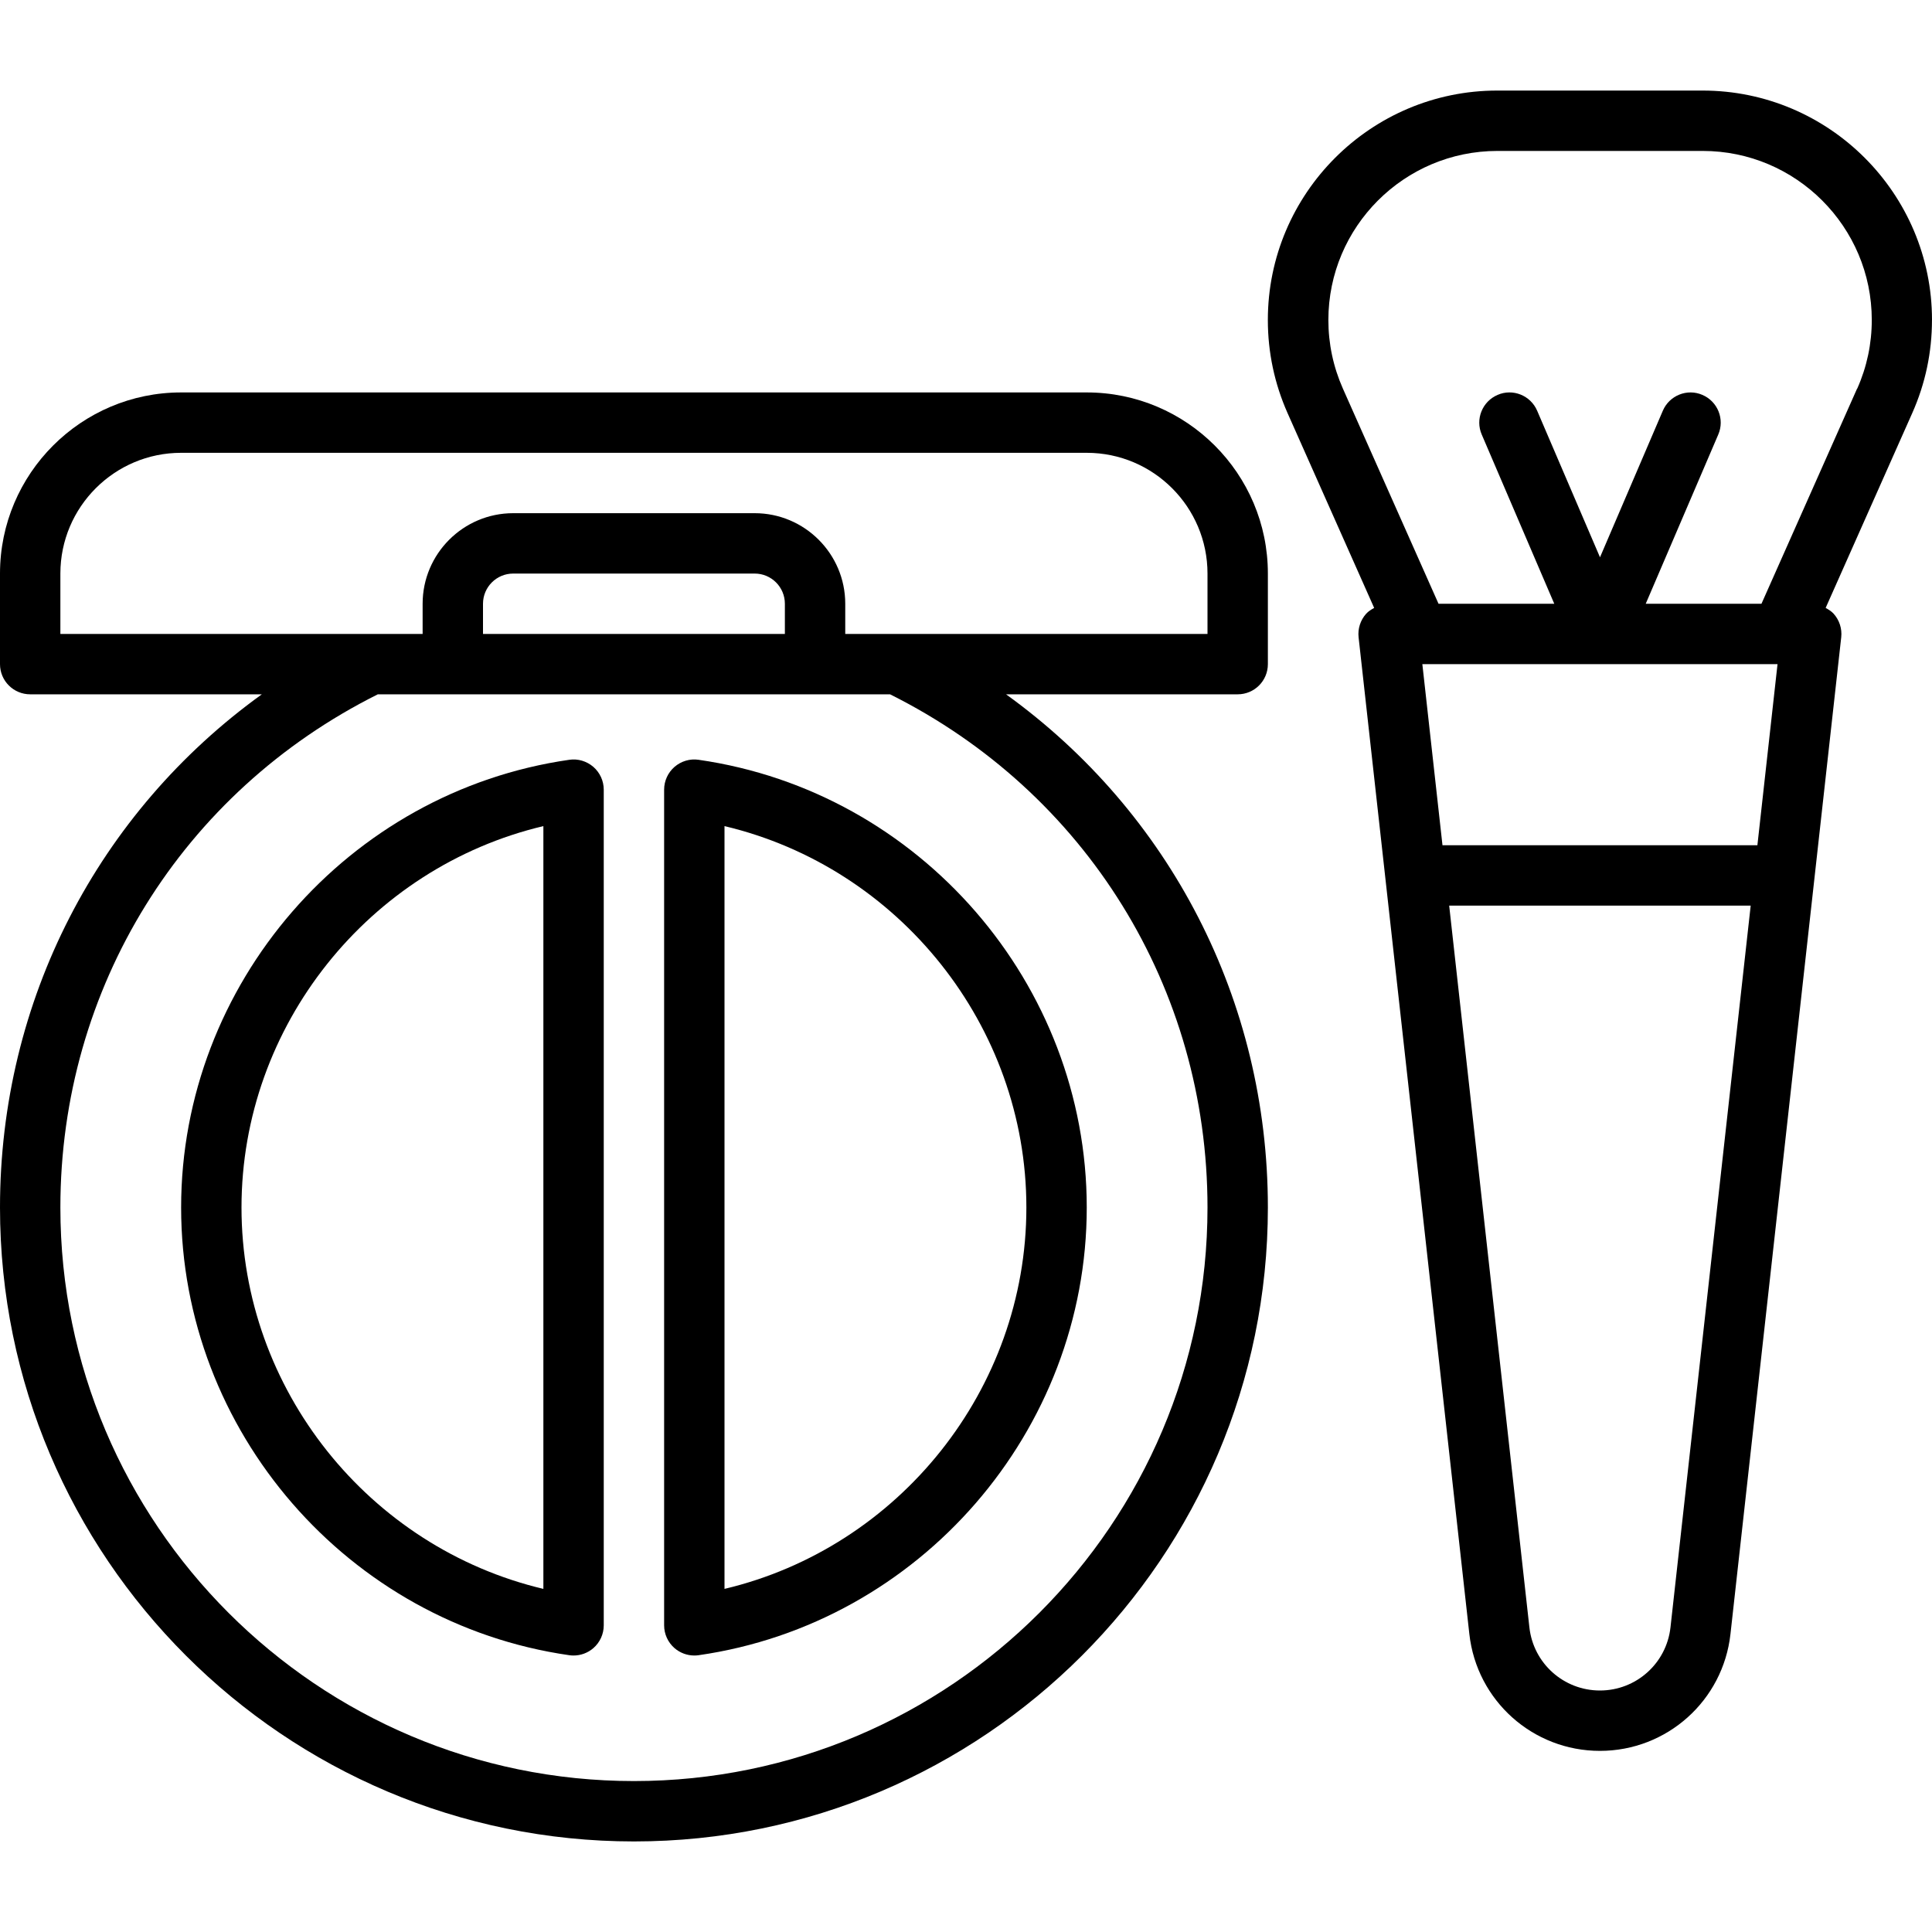 <svg xmlns="http://www.w3.org/2000/svg" id="Layer_1-2" viewBox="0 0 64 64"><g id="Blush-2"><path d="m64,10.6c0-4.19-3.409-7.6-7.6-7.6h-6.801c-4.19,0-7.6,3.409-7.6,7.6,0,1.07.22,2.108.654,3.087l2.868,6.451c-.097.054-.192.111-.267.195-.189.212-.28.495-.249.777l3.669,33.019c.245,2.207,2.104,3.871,4.325,3.871s4.08-1.664,4.325-3.871l3.669-33.019c.031-.282-.06-.565-.249-.777-.075-.084-.171-.141-.267-.195l2.868-6.452c.435-.978.654-2.016.654-3.086Zm-5.117,11.4l-.667,6h-10.432l-.667-6h11.766Zm-3.546,31.908c-.132,1.192-1.137,2.092-2.337,2.092s-2.205-.899-2.337-2.092l-2.657-23.908h9.988l-2.657,23.908Zm6.181-41.034l-3.167,7.126h-3.834l2.403-5.606c.218-.507-.018-1.095-.525-1.312-.505-.22-1.095.017-1.312.525l-2.081,4.854-2.081-4.854c-.218-.509-.81-.746-1.312-.525-.508.218-.743.806-.525,1.312l2.403,5.606h-3.834l-3.167-7.125c-.32-.722-.482-1.487-.482-2.275,0-3.088,2.512-5.6,5.6-5.6h6.801c3.088,0,5.6,2.512,5.6,5.6,0,.788-.162,1.554-.482,2.274Z" style="stroke-width:0px;"></path><path d="m36,13H6c-3.309,0-6,2.691-6,6v3c0,.553.447,1,1,1h7.674C3.255,26.906,0,33.136,0,40c0,11.579,9.421,21,21,21s21-9.421,21-21c0-6.864-3.255-13.094-8.674-17h7.674c.553,0,1-.447,1-1v-3c0-3.309-2.691-6-6-6Zm4,27c0,10.477-8.523,19-19,19S2,50.477,2,40c0-7.268,4.026-13.759,10.516-17h16.968c6.49,3.241,10.516,9.732,10.516,17Zm-14-19h-10v-1c0-.552.448-1,1-1h8c.552,0,1,.448,1,1v1Zm14,0h-12v-1c0-1.654-1.346-3-3-3h-8c-1.654,0-3,1.346-3,3v1H2v-2c0-2.206,1.794-4,4-4h30c2.206,0,4,1.794,4,4v2Z" style="stroke-width:0px;"></path><path d="m22.345,25.403c-.219.19-.345.466-.345.756v27.682c0,.29.126.565.345.756.184.158.416.244.655.244.047,0,.095-.003.142-.01,7.331-1.052,12.858-7.428,12.858-14.831s-5.527-13.779-12.858-14.831c-.286-.043-.577.045-.797.234Zm1.655,1.963c5.775,1.369,10,6.608,10,12.634s-4.225,11.265-10,12.634v-25.268Z" style="stroke-width:0px;"></path><path d="m18.858,25.169c-7.331,1.052-12.858,7.428-12.858,14.831s5.527,13.779,12.858,14.831c.047.007.095.01.142.01.239,0,.472-.086.655-.244.219-.19.345-.466.345-.756v-27.682c0-.29-.126-.565-.345-.756-.22-.189-.511-.277-.797-.234Zm-.858,27.465c-5.775-1.369-10-6.608-10-12.634s4.225-11.265,10-12.634v25.268Z" style="stroke-width:0px;"></path></g></svg>